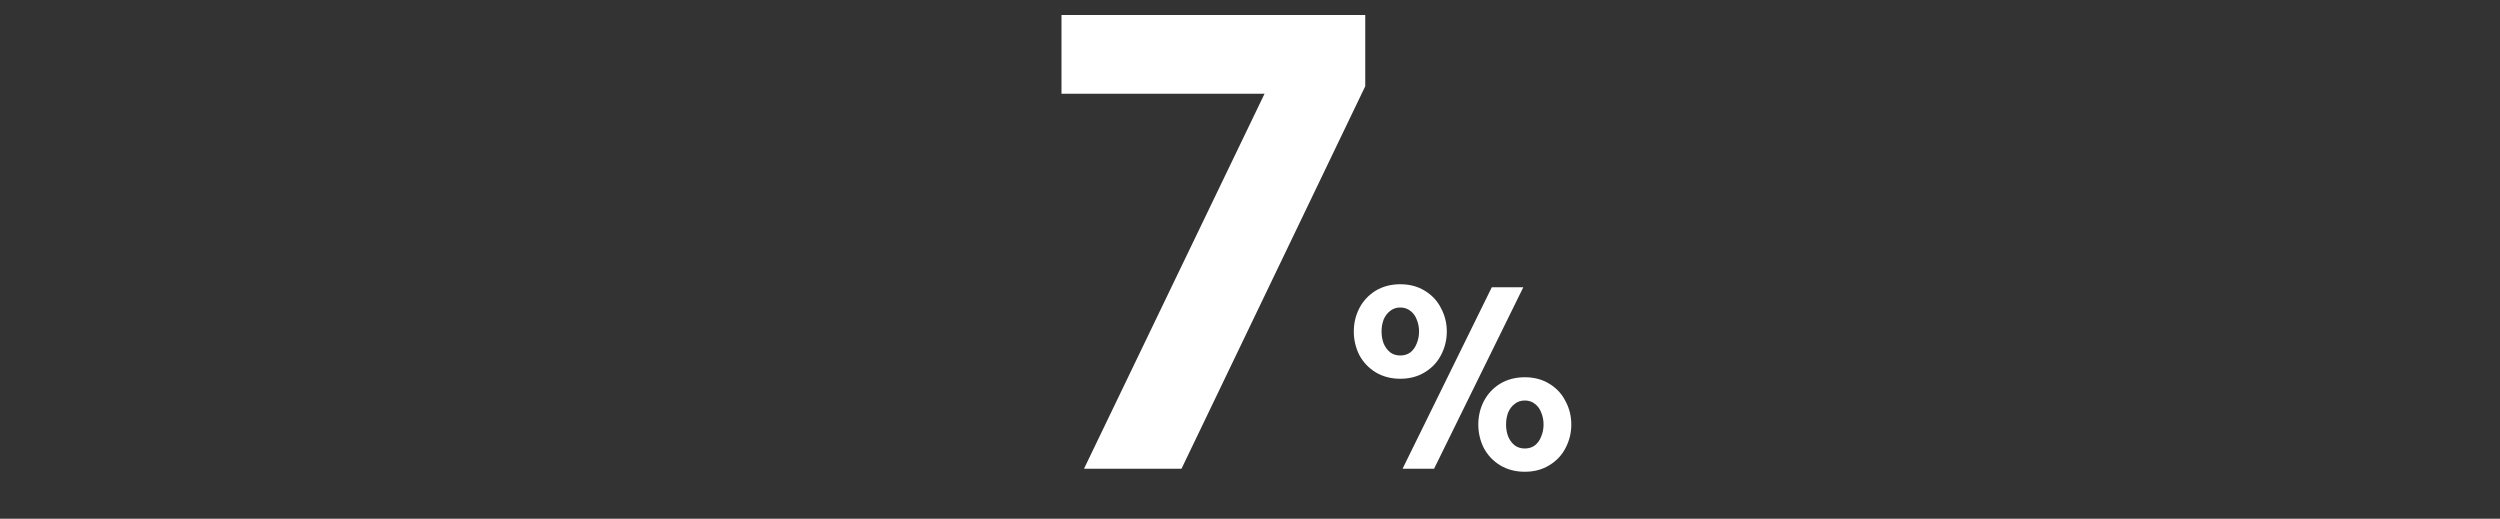 <svg width="400" height="83" viewBox="0 0 400 83" fill="none" xmlns="http://www.w3.org/2000/svg">
<rect x="0" y="0" width="400" height="83" fill="#333333" stroke="none"/>
<path d="M204.638 10.2L206.438 15H169.838V2.4H218.438V13.8L189.038 75H173.438L204.638 10.2Z" fill="white"/>
<path d="M238.689 45.96H243.729L229.449 75H224.409L238.689 45.96ZM224.049 60.6C222.556 60.6 221.236 60.253 220.089 59.56C218.969 58.867 218.102 57.947 217.489 56.8C216.902 55.627 216.609 54.373 216.609 53.04C216.609 51.707 216.902 50.467 217.489 49.32C218.102 48.147 218.969 47.213 220.089 46.52C221.236 45.827 222.556 45.48 224.049 45.48C225.542 45.48 226.849 45.827 227.969 46.52C229.116 47.213 229.982 48.147 230.569 49.32C231.182 50.467 231.489 51.707 231.489 53.04C231.489 54.373 231.182 55.627 230.569 56.8C229.982 57.947 229.116 58.867 227.969 59.56C226.849 60.253 225.542 60.6 224.049 60.6ZM224.049 56.88C224.689 56.88 225.236 56.707 225.689 56.36C226.142 55.987 226.476 55.507 226.689 54.92C226.929 54.333 227.049 53.707 227.049 53.04C227.049 52.373 226.929 51.747 226.689 51.16C226.476 50.573 226.142 50.107 225.689 49.76C225.236 49.387 224.689 49.2 224.049 49.2C223.409 49.2 222.862 49.387 222.409 49.76C221.956 50.107 221.609 50.573 221.369 51.16C221.156 51.747 221.049 52.373 221.049 53.04C221.049 53.707 221.156 54.333 221.369 54.92C221.609 55.507 221.956 55.987 222.409 56.36C222.862 56.707 223.409 56.88 224.049 56.88ZM243.969 75.48C242.476 75.48 241.156 75.133 240.009 74.44C238.889 73.747 238.022 72.827 237.409 71.68C236.822 70.507 236.529 69.253 236.529 67.92C236.529 66.587 236.822 65.347 237.409 64.2C238.022 63.027 238.889 62.093 240.009 61.4C241.156 60.707 242.476 60.36 243.969 60.36C245.462 60.36 246.769 60.707 247.889 61.4C249.036 62.093 249.902 63.027 250.489 64.2C251.102 65.347 251.409 66.587 251.409 67.92C251.409 69.253 251.102 70.507 250.489 71.68C249.902 72.827 249.036 73.747 247.889 74.44C246.769 75.133 245.462 75.48 243.969 75.48ZM243.969 71.76C244.609 71.76 245.156 71.587 245.609 71.24C246.062 70.867 246.396 70.387 246.609 69.8C246.849 69.213 246.969 68.587 246.969 67.92C246.969 67.253 246.849 66.627 246.609 66.04C246.396 65.453 246.062 64.987 245.609 64.64C245.156 64.267 244.609 64.08 243.969 64.08C243.329 64.08 242.782 64.267 242.329 64.64C241.876 64.987 241.529 65.453 241.289 66.04C241.076 66.627 240.969 67.253 240.969 67.92C240.969 68.587 241.076 69.213 241.289 69.8C241.529 70.387 241.876 70.867 242.329 71.24C242.782 71.587 243.329 71.76 243.969 71.76Z" fill="white"/>
</svg>
